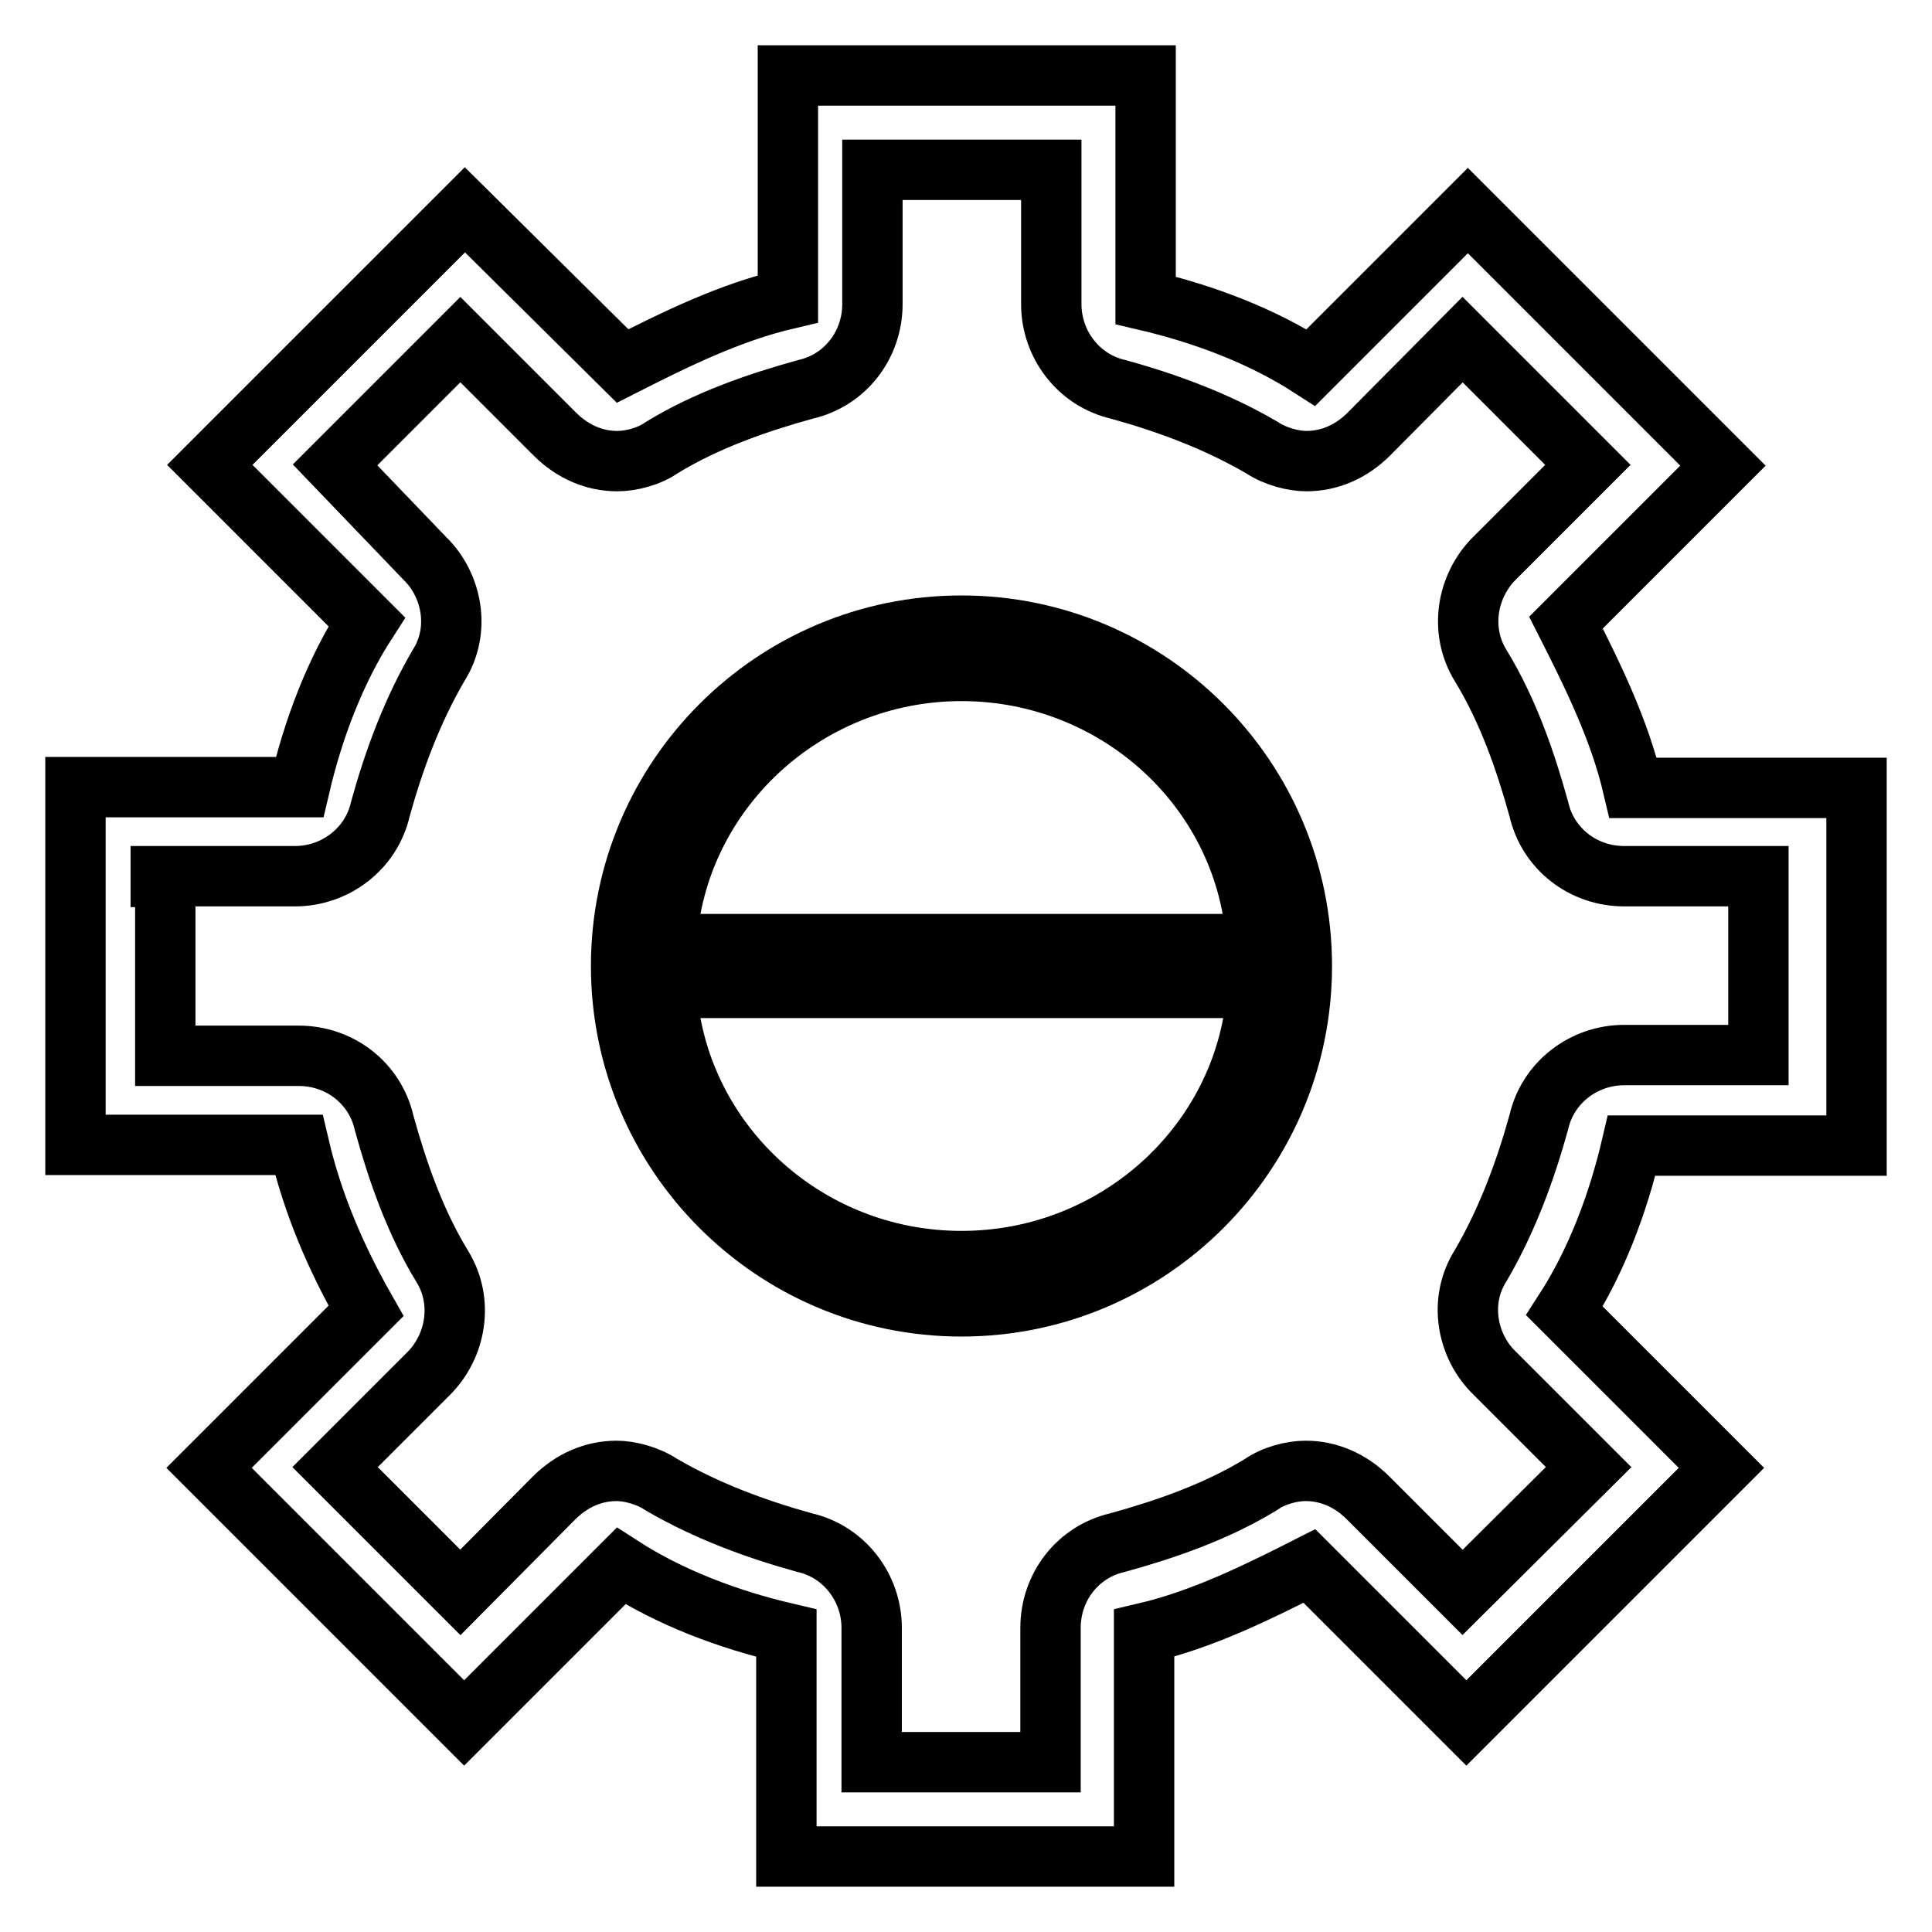 <?xml version="1.0" encoding="utf-8"?>
<!-- Svg Vector Icons : http://www.onlinewebfonts.com/icon -->
<!DOCTYPE svg PUBLIC "-//W3C//DTD SVG 1.1//EN" "http://www.w3.org/Graphics/SVG/1.1/DTD/svg11.dtd">
<svg version="1.1" xmlns="http://www.w3.org/2000/svg" xmlns:xlink="http://www.w3.org/1999/xlink" x="0px" y="0px" viewBox="0 0 256 256" enable-background="new 0 0 256 256" xml:space="preserve">
<g> <path stroke-width="8" fill-opacity="0" stroke="#000000"  d="M48.5,173.7l-20.8,20.8l33.8,33.8l20.8-20.8c6.5,4.2,14.2,7.1,21.9,8.9V246h47.4v-29.6 c7.7-1.8,14.8-5.3,21.9-8.9l20.8,20.8l33.8-33.8l-20.8-20.8c4.2-6.5,7.1-14.2,8.9-21.9H246v-47.4h-29.6c-1.8-7.7-5.3-14.8-8.9-21.9 l20.8-20.8l-33.8-33.8l-20.8,20.8c-6.5-4.2-14.2-7.1-21.9-8.9V10h-47.4v29.6c-7.7,1.8-14.8,5.3-21.9,8.9L61.6,27.8L27.8,61.6 l20.8,20.8c-4.2,6.5-7.1,14.2-8.9,21.9H10v47.4h29.6C41.4,159.4,44.4,166.5,48.5,173.7z M21.3,116.1h17.8c5.3,0,10.1-3.6,11.3-8.9 c1.8-6.5,4.2-13,7.7-19c3-4.7,1.8-10.7-1.8-14.2L44.4,61.6L61,45l12.5,12.5c2.4,2.4,5.3,3.6,8.3,3.6c1.8,0,4.2-0.6,5.9-1.8 c5.9-3.6,12.5-5.9,19-7.7c5.3-1.2,8.9-5.9,8.9-11.3V22.5h23.7v17.8c0,5.3,3.6,10.1,8.9,11.3c6.5,1.8,13,4.2,19,7.7 c1.8,1.2,4.2,1.8,5.9,1.8c3,0,5.9-1.2,8.3-3.6L193.8,45l16.6,16.6L198,74c-3.6,3.6-4.7,9.5-1.8,14.2c3.6,5.9,5.9,12.5,7.7,19 c1.2,5.3,5.9,8.9,11.3,8.9H233v23.7h-17.8c-5.3,0-10.1,3.6-11.3,8.9c-1.8,6.5-4.2,13-7.7,19c-3,4.7-1.8,10.7,1.8,14.2l12.5,12.5 L193.8,211l-12.5-12.5c-2.4-2.4-5.3-3.6-8.3-3.6c-1.8,0-4.2,0.6-5.9,1.8c-5.9,3.6-12.5,5.9-19,7.7c-5.3,1.2-8.9,5.9-8.9,11.3v17.8 h-23.7v-17.8c0-5.3-3.6-10.1-8.9-11.3c-6.5-1.8-13-4.2-19-7.7c-1.8-1.2-4.2-1.8-5.9-1.8c-3,0-5.9,1.2-8.3,3.6L61,211l-16.6-16.6 L56.8,182c3.6-3.6,4.7-9.5,1.8-14.2c-3.6-5.9-5.9-12.5-7.7-19c-1.2-5.3-5.9-8.9-11.3-8.9H21.9v-23.7H21.3z"/> <path stroke-width="8" fill-opacity="0" stroke="#000000"  d="M127.4,173.1c24.9,0,45.1-20.2,45.1-45.1s-20.2-45.1-45.1-45.1S82.3,103.1,82.3,128 S102.5,173.1,127.4,173.1z M127.4,88.9c20.8,0,38,16,39.1,36.2H88.3C89.5,104.9,106.7,88.9,127.4,88.9z M127.4,167.1 c-20.8,0-37.9-16-39.1-36.2h78.3C165.4,151.1,148.2,167.1,127.4,167.1z"/></g>
</svg>